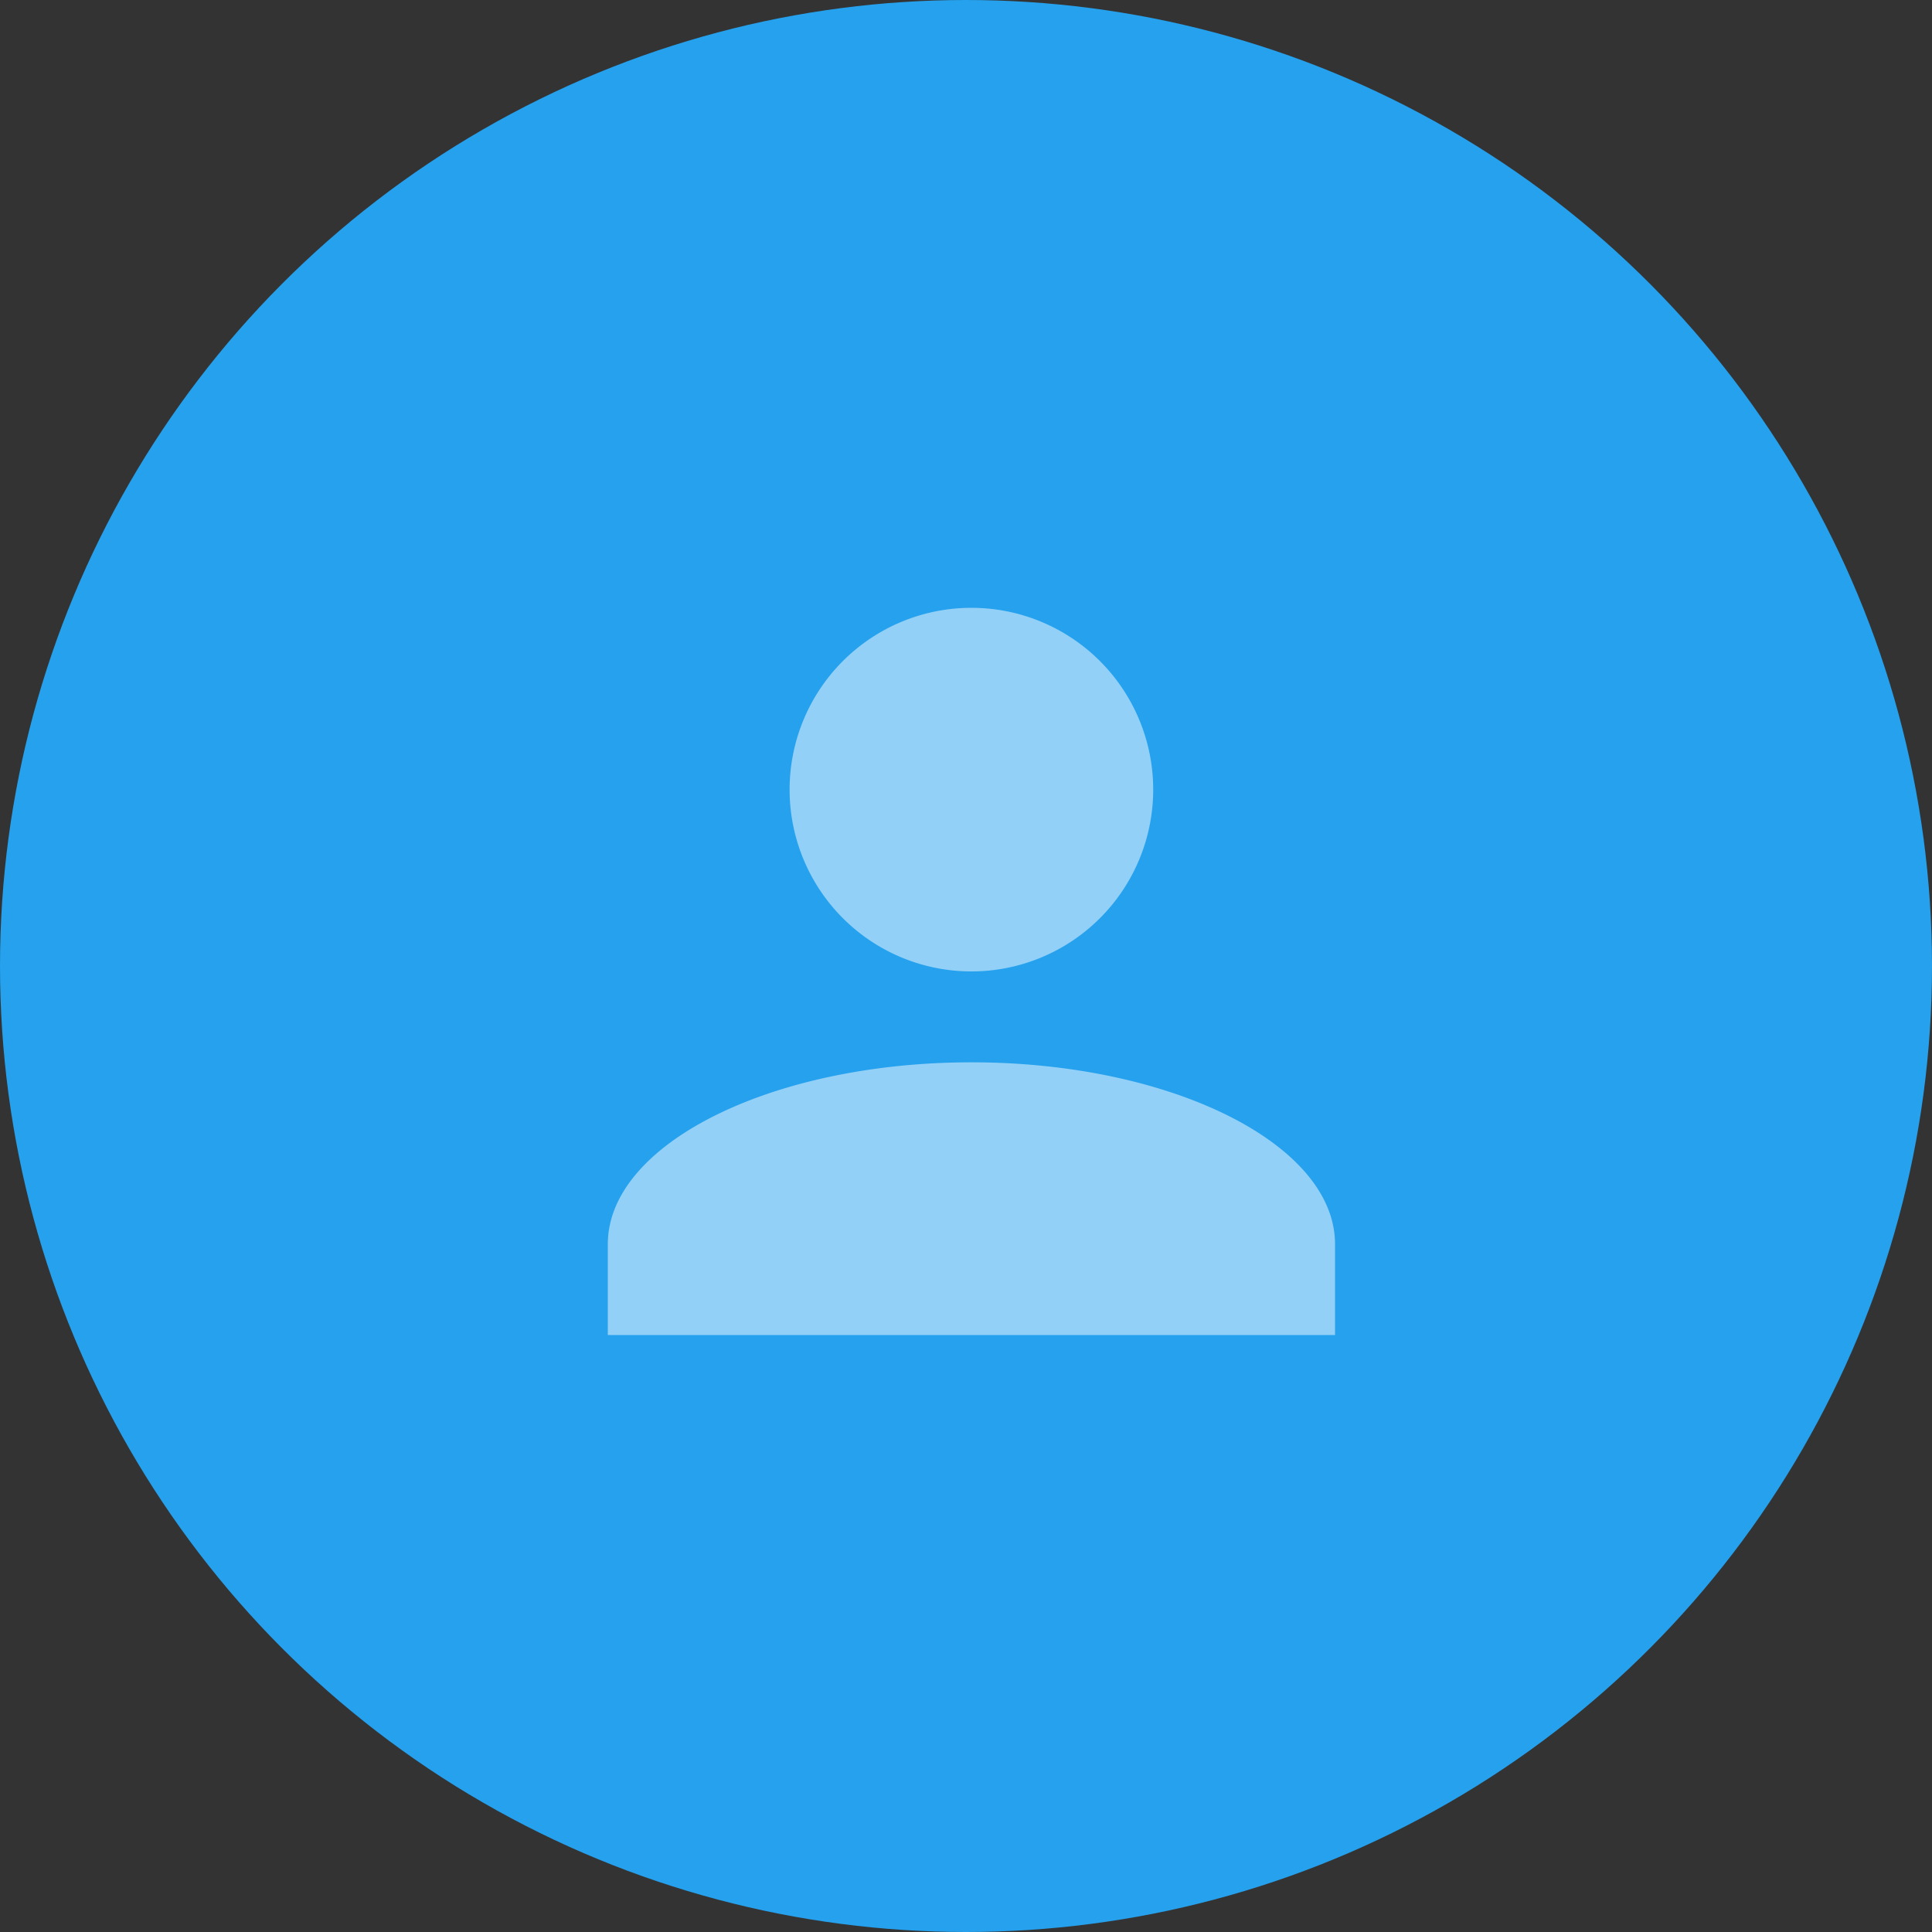 <svg xmlns="http://www.w3.org/2000/svg" width="178" height="178" viewBox="0 0 178 178">
  <rect x="0" y="0" width="178" height="178" fill="#333333" stroke="none"/>
  <g id="Group_306" data-name="Group 306" transform="translate(-389 -2222)">
    <circle id="Ellipse_174" data-name="Ellipse 174" cx="89" cy="89" r="89" transform="translate(389 2222)" fill="#25a1ee"/>
    <g id="_3" data-name=" 3" transform="translate(444.598 2278)" opacity="0.501">
      <path id="Union_1" data-name="Union 1" d="M0,67V58.626c0-9.214,15.075-16.752,33.5-16.752S67,49.412,67,58.626V67ZM16.748,16.752A16.75,16.75,0,1,1,33.5,33.5,16.751,16.751,0,0,1,16.748,16.752Z" transform="translate(0.402)" fill="#fff"/>
    </g>
  </g>
</svg>

